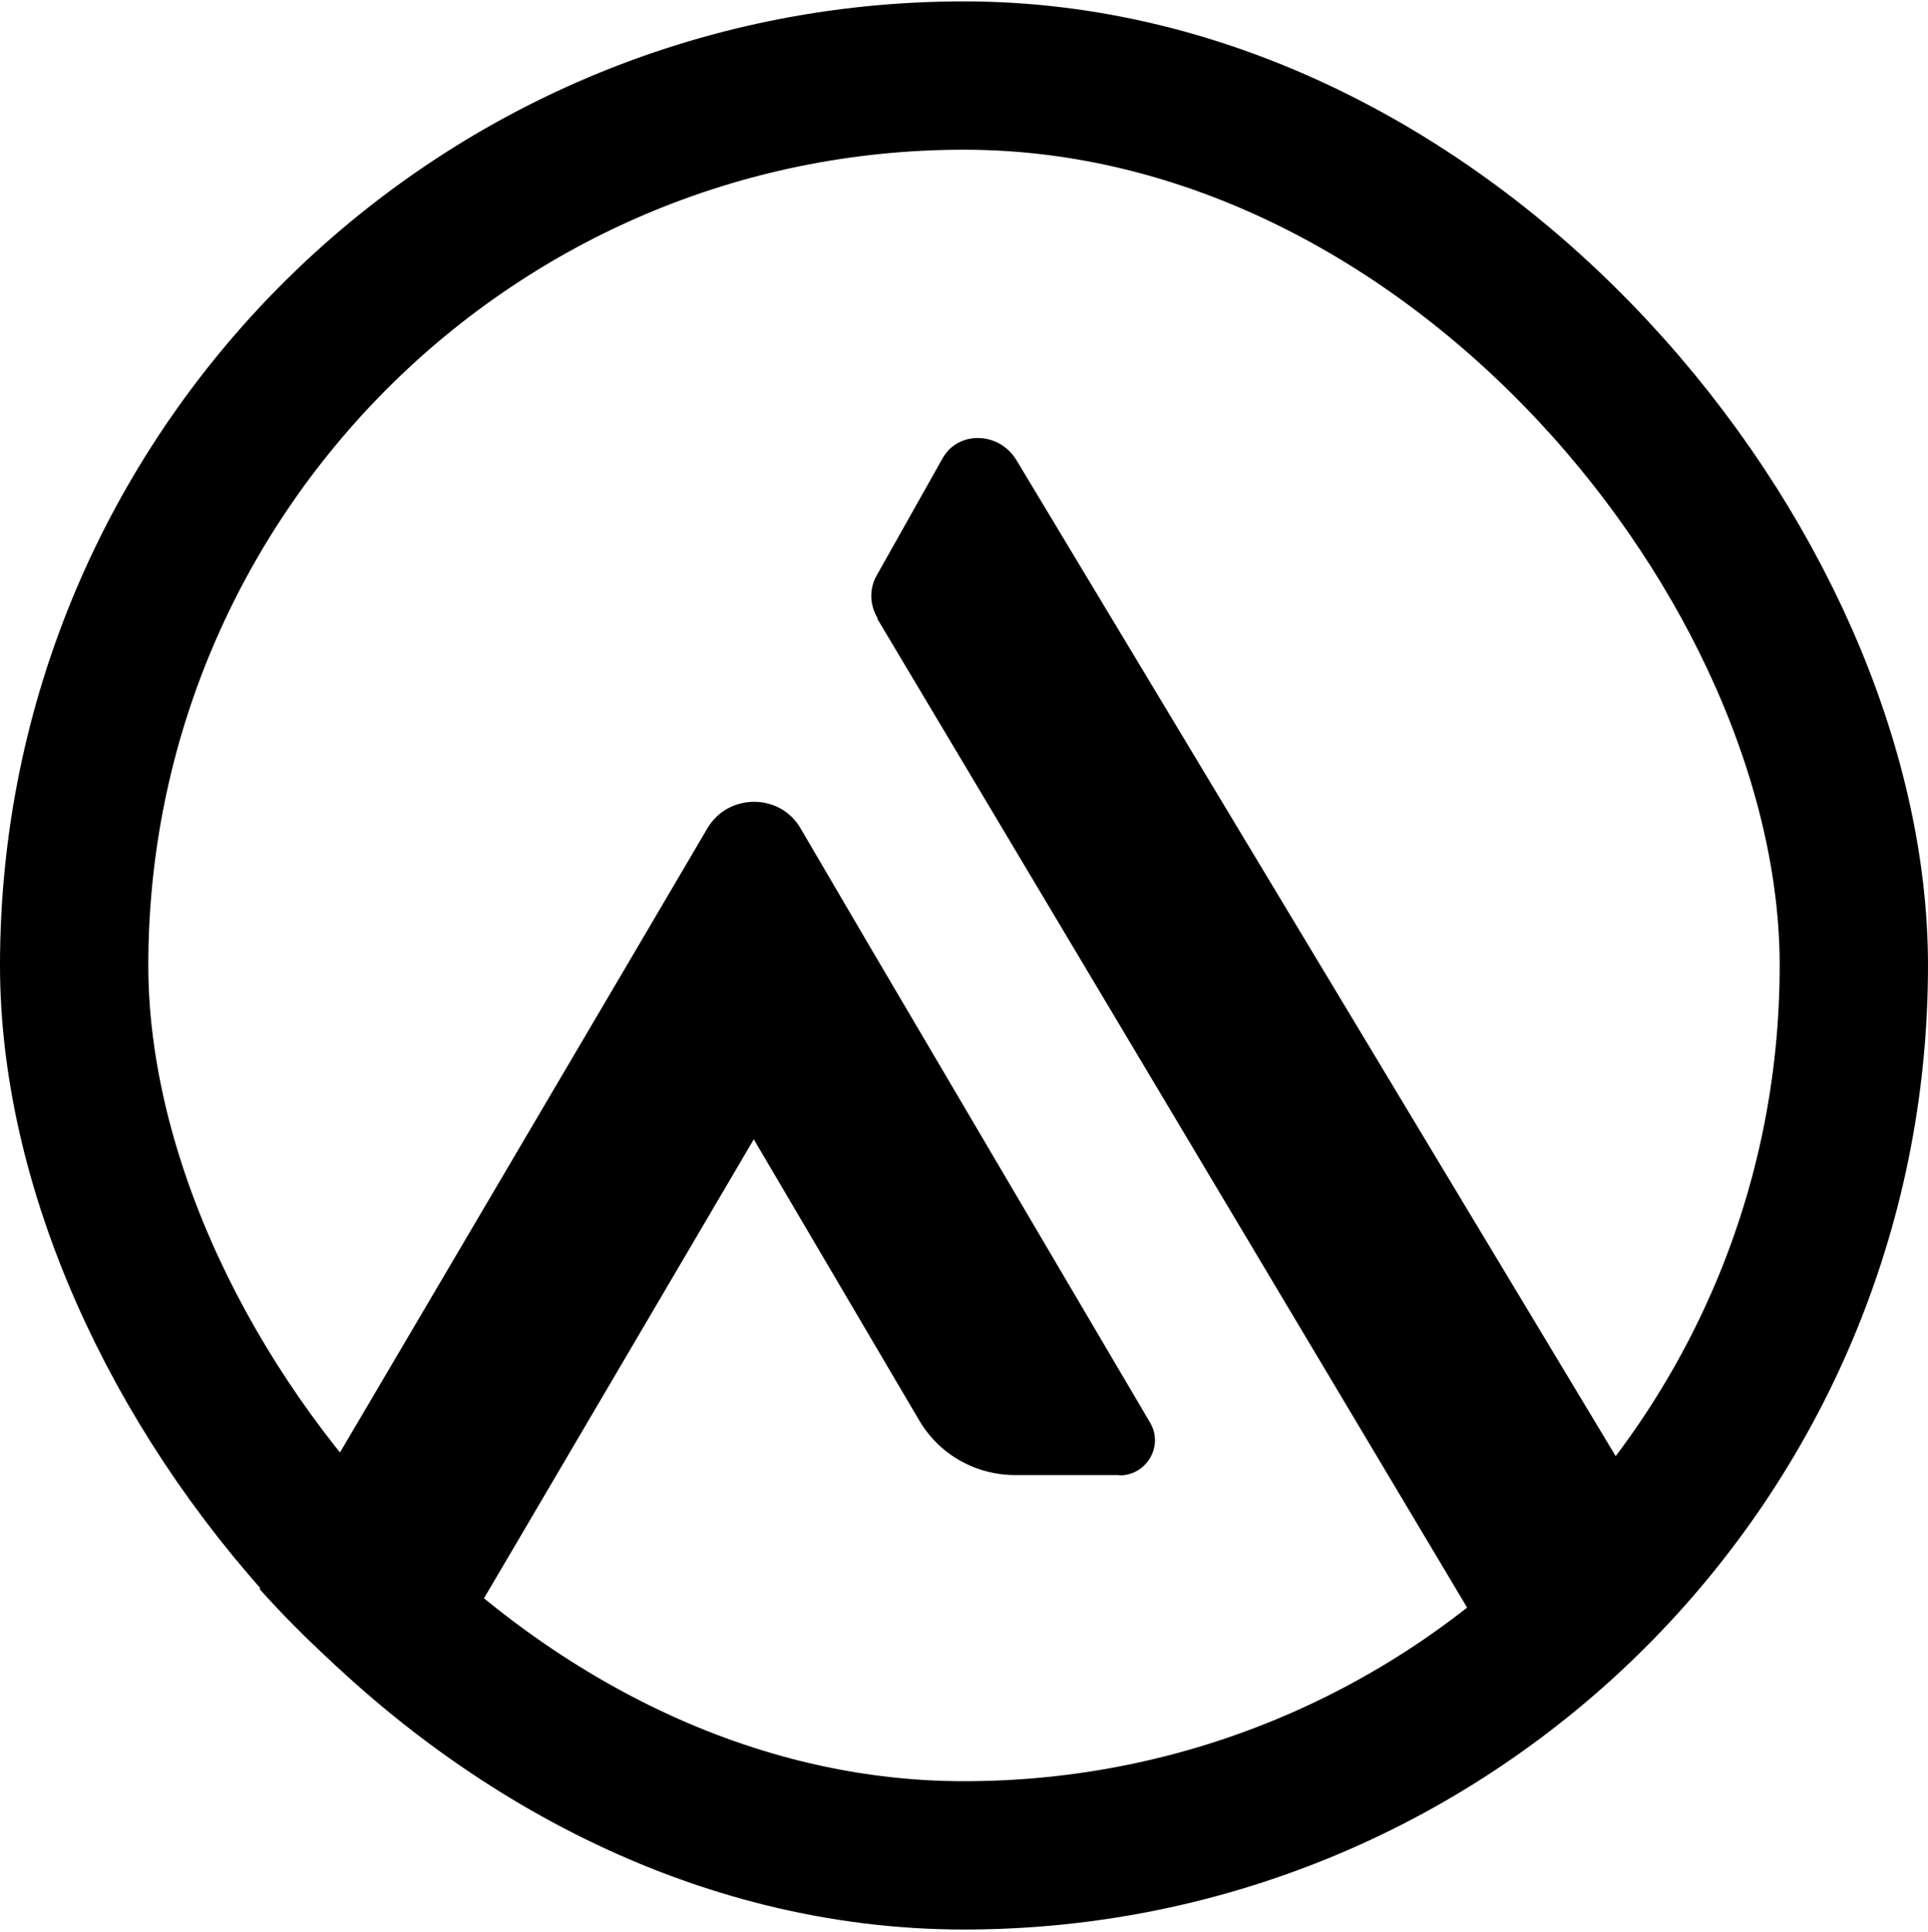 <svg width="512" height="513" viewBox="0 0 512 513" fill="none" xmlns="http://www.w3.org/2000/svg">
<rect x="19.692" y="20.063" width="472.615" height="472.615" rx="236.308" stroke="black" stroke-width="39.385"/>
<path d="M297.158 391.7H269.884C259.25 391.796 249.502 386.29 244.185 377.306L200.173 302.534L135.385 412.759L108.702 458.066C94.13 447.343 80.838 435.268 68.924 421.937L97.281 373.828L169.748 250.755L187.865 219.938C193.379 210.568 207.164 210.568 212.579 219.938L230.696 250.851L305.428 377.789C309.072 383.971 304.542 391.796 297.256 391.796L297.158 391.7Z" fill="black"/>
<path d="M232.976 164.303L400.271 444.757L447.996 418.132L269.924 122.181C265.306 114.531 254.426 114.332 250.321 121.684L232.77 152.878C230.82 156.356 230.923 160.627 233.078 164.204L232.976 164.303Z" fill="black"/>
</svg>
